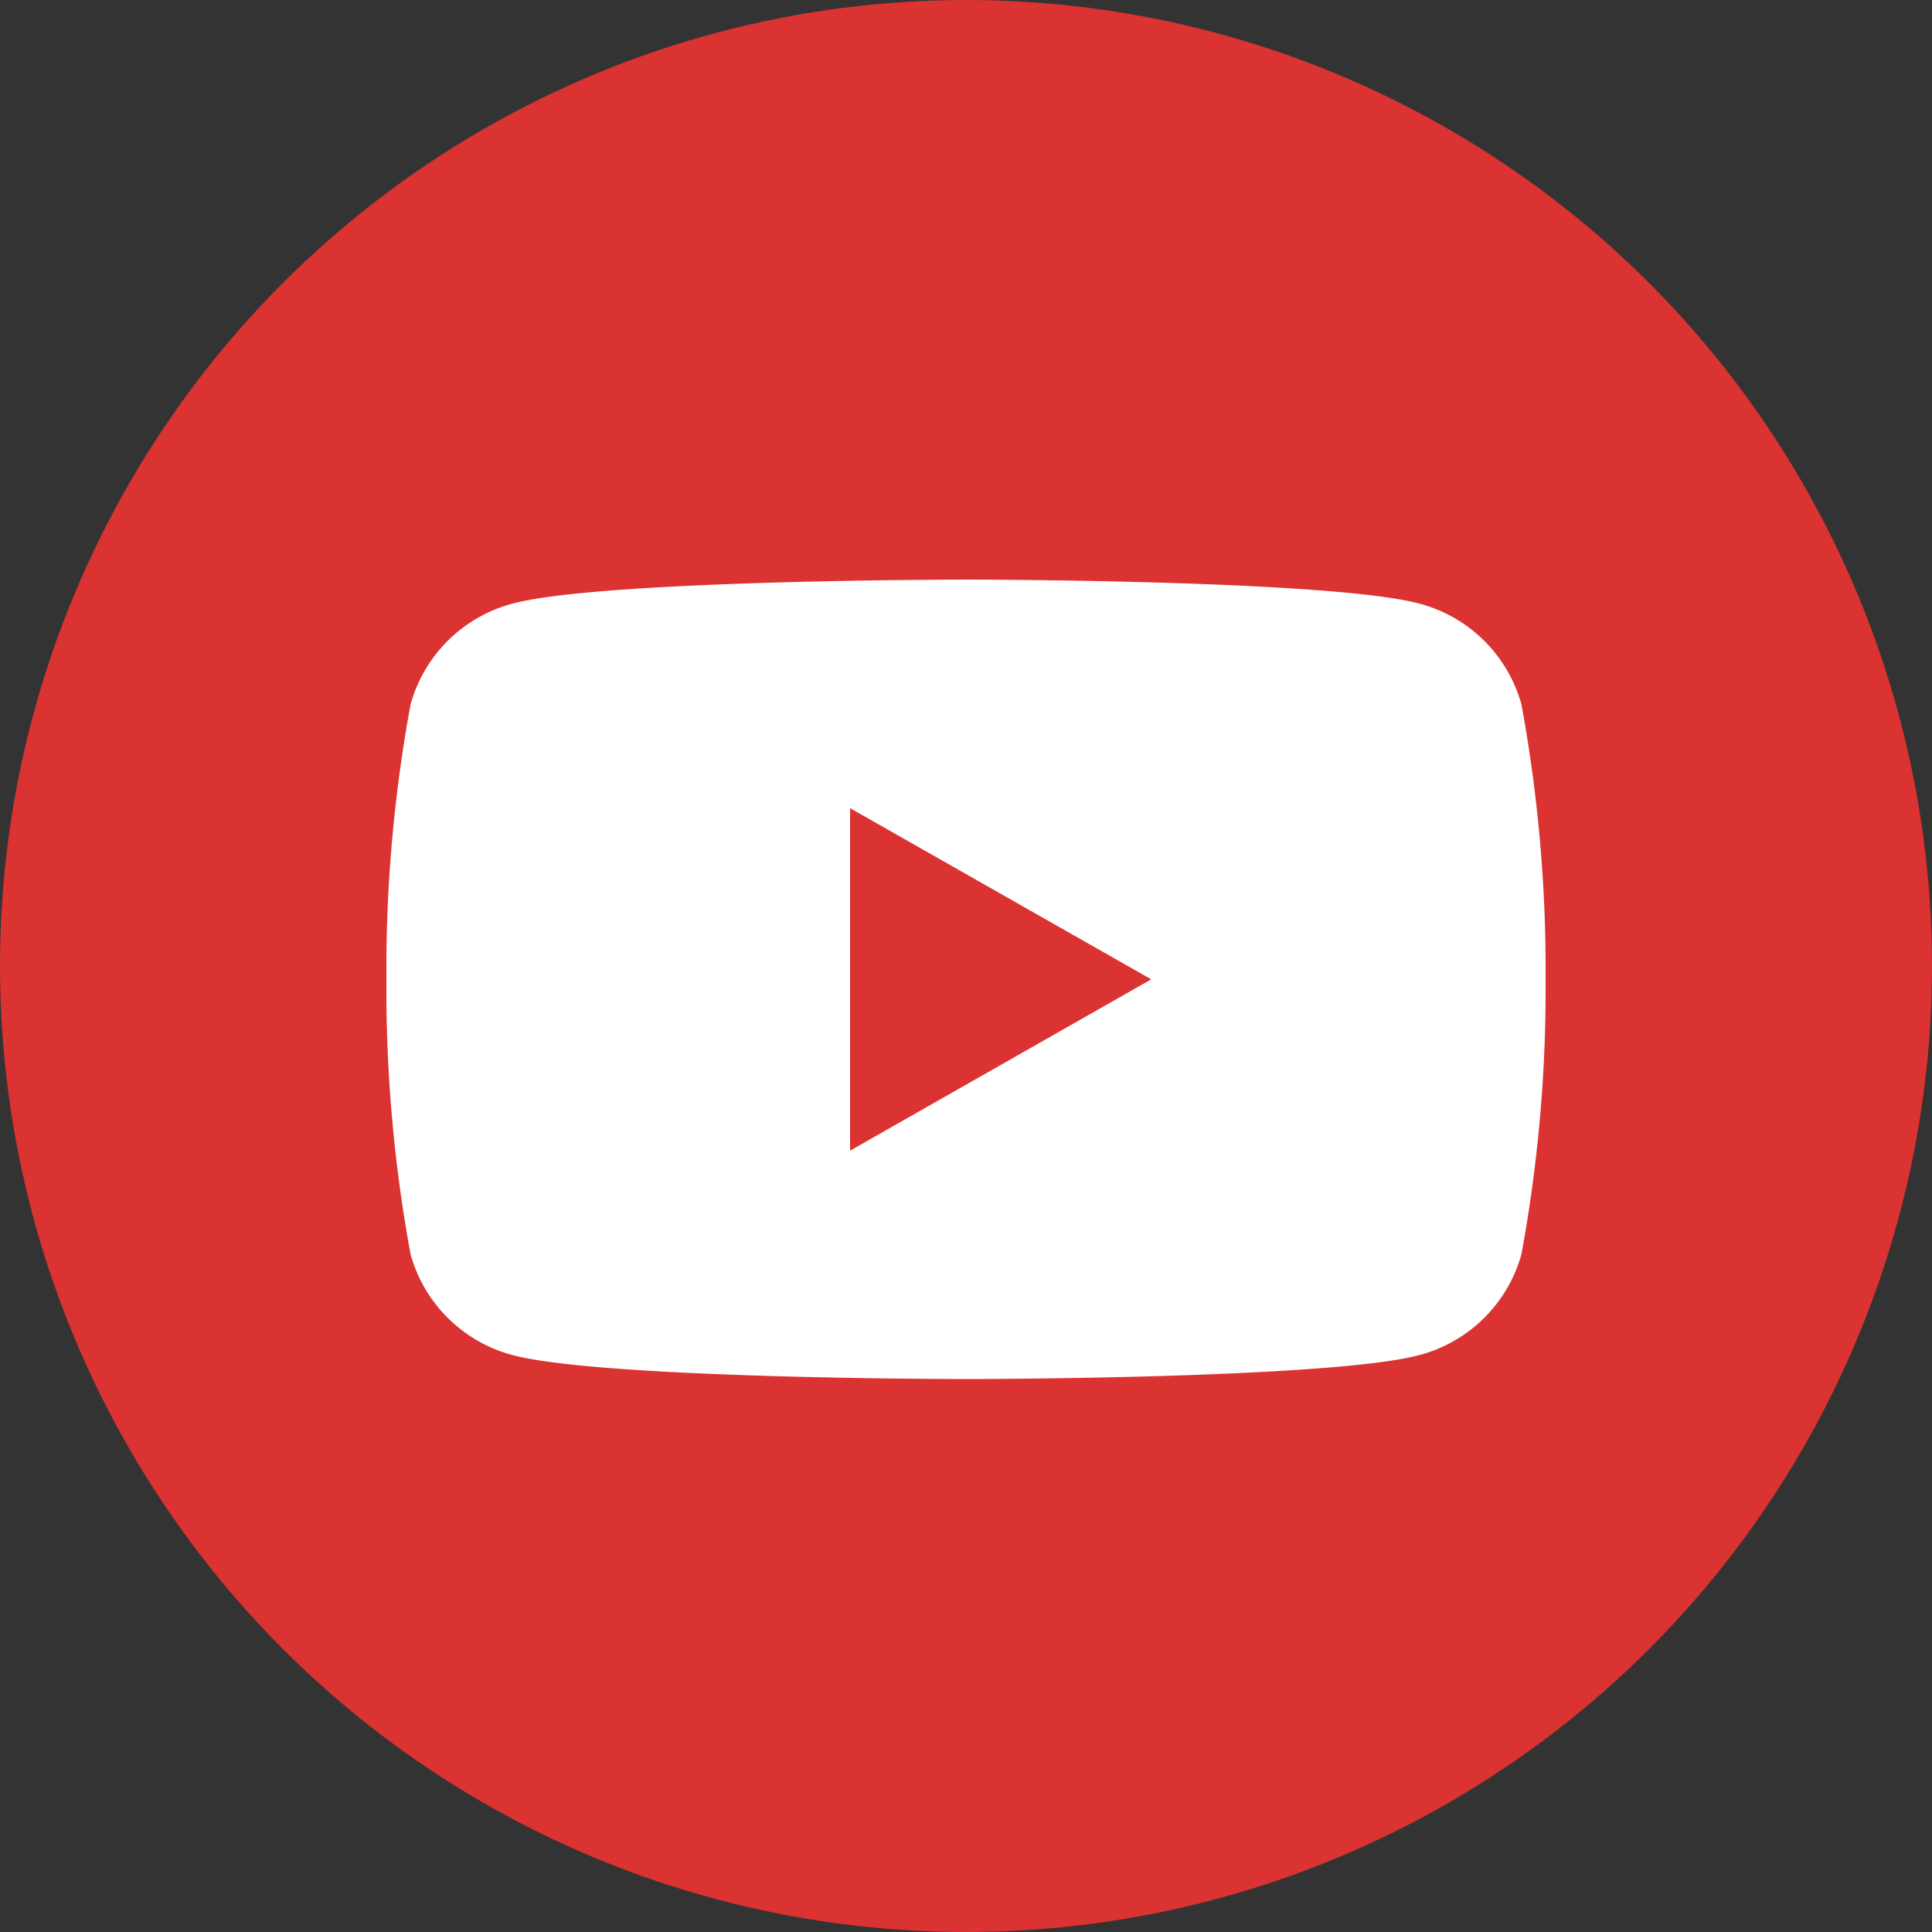 <svg xmlns="http://www.w3.org/2000/svg" xmlns:xlink="http://www.w3.org/1999/xlink" width="40" height="40" viewBox="0 0 40 40">
  <rect x="0" y="0" width="40" height="40" fill="#333333" stroke="none"/>
  <defs>
    <clipPath id="clip-path">
      <rect id="長方形_102" data-name="長方形 102" width="24" height="16.552" fill="none"/>
    </clipPath>
  </defs>
  <g id="グループ_579" data-name="グループ 579" transform="translate(-836 -5196)">
    <circle id="楕円形_20" data-name="楕円形 20" cx="20" cy="20" r="20" transform="translate(836 5196)" fill="#db3232"/>
    <g id="youtube" transform="translate(140.737 4504.736)">
      <g id="グループ_580" data-name="グループ 580" transform="translate(703.263 703.264)">
        <g id="グループ_395" data-name="グループ 395" transform="translate(0 0)" clip-path="url(#clip-path)">
          <path id="パス_411" data-name="パス 411" d="M23.5,2.585A2.984,2.984,0,0,0,21.376.494C19.5,0,12,0,12,0s-7.5,0-9.377.494A2.984,2.984,0,0,0,.5,2.585,30.334,30.334,0,0,0,0,8.276a30.332,30.332,0,0,0,.5,5.691,2.984,2.984,0,0,0,2.122,2.091c1.872.494,9.377.494,9.377.494s7.5,0,9.377-.494A2.984,2.984,0,0,0,23.5,13.967,30.321,30.321,0,0,0,24,8.276a30.322,30.322,0,0,0-.5-5.691" transform="translate(0 0)" fill="#fff"/>
          <path id="パス_412" data-name="パス 412" d="M48.594,31.391l6.235-3.547L48.594,24.3Z" transform="translate(-38.994 -19.568)" fill="#db3232"/>
        </g>
      </g>
    </g>
  </g>
</svg>
